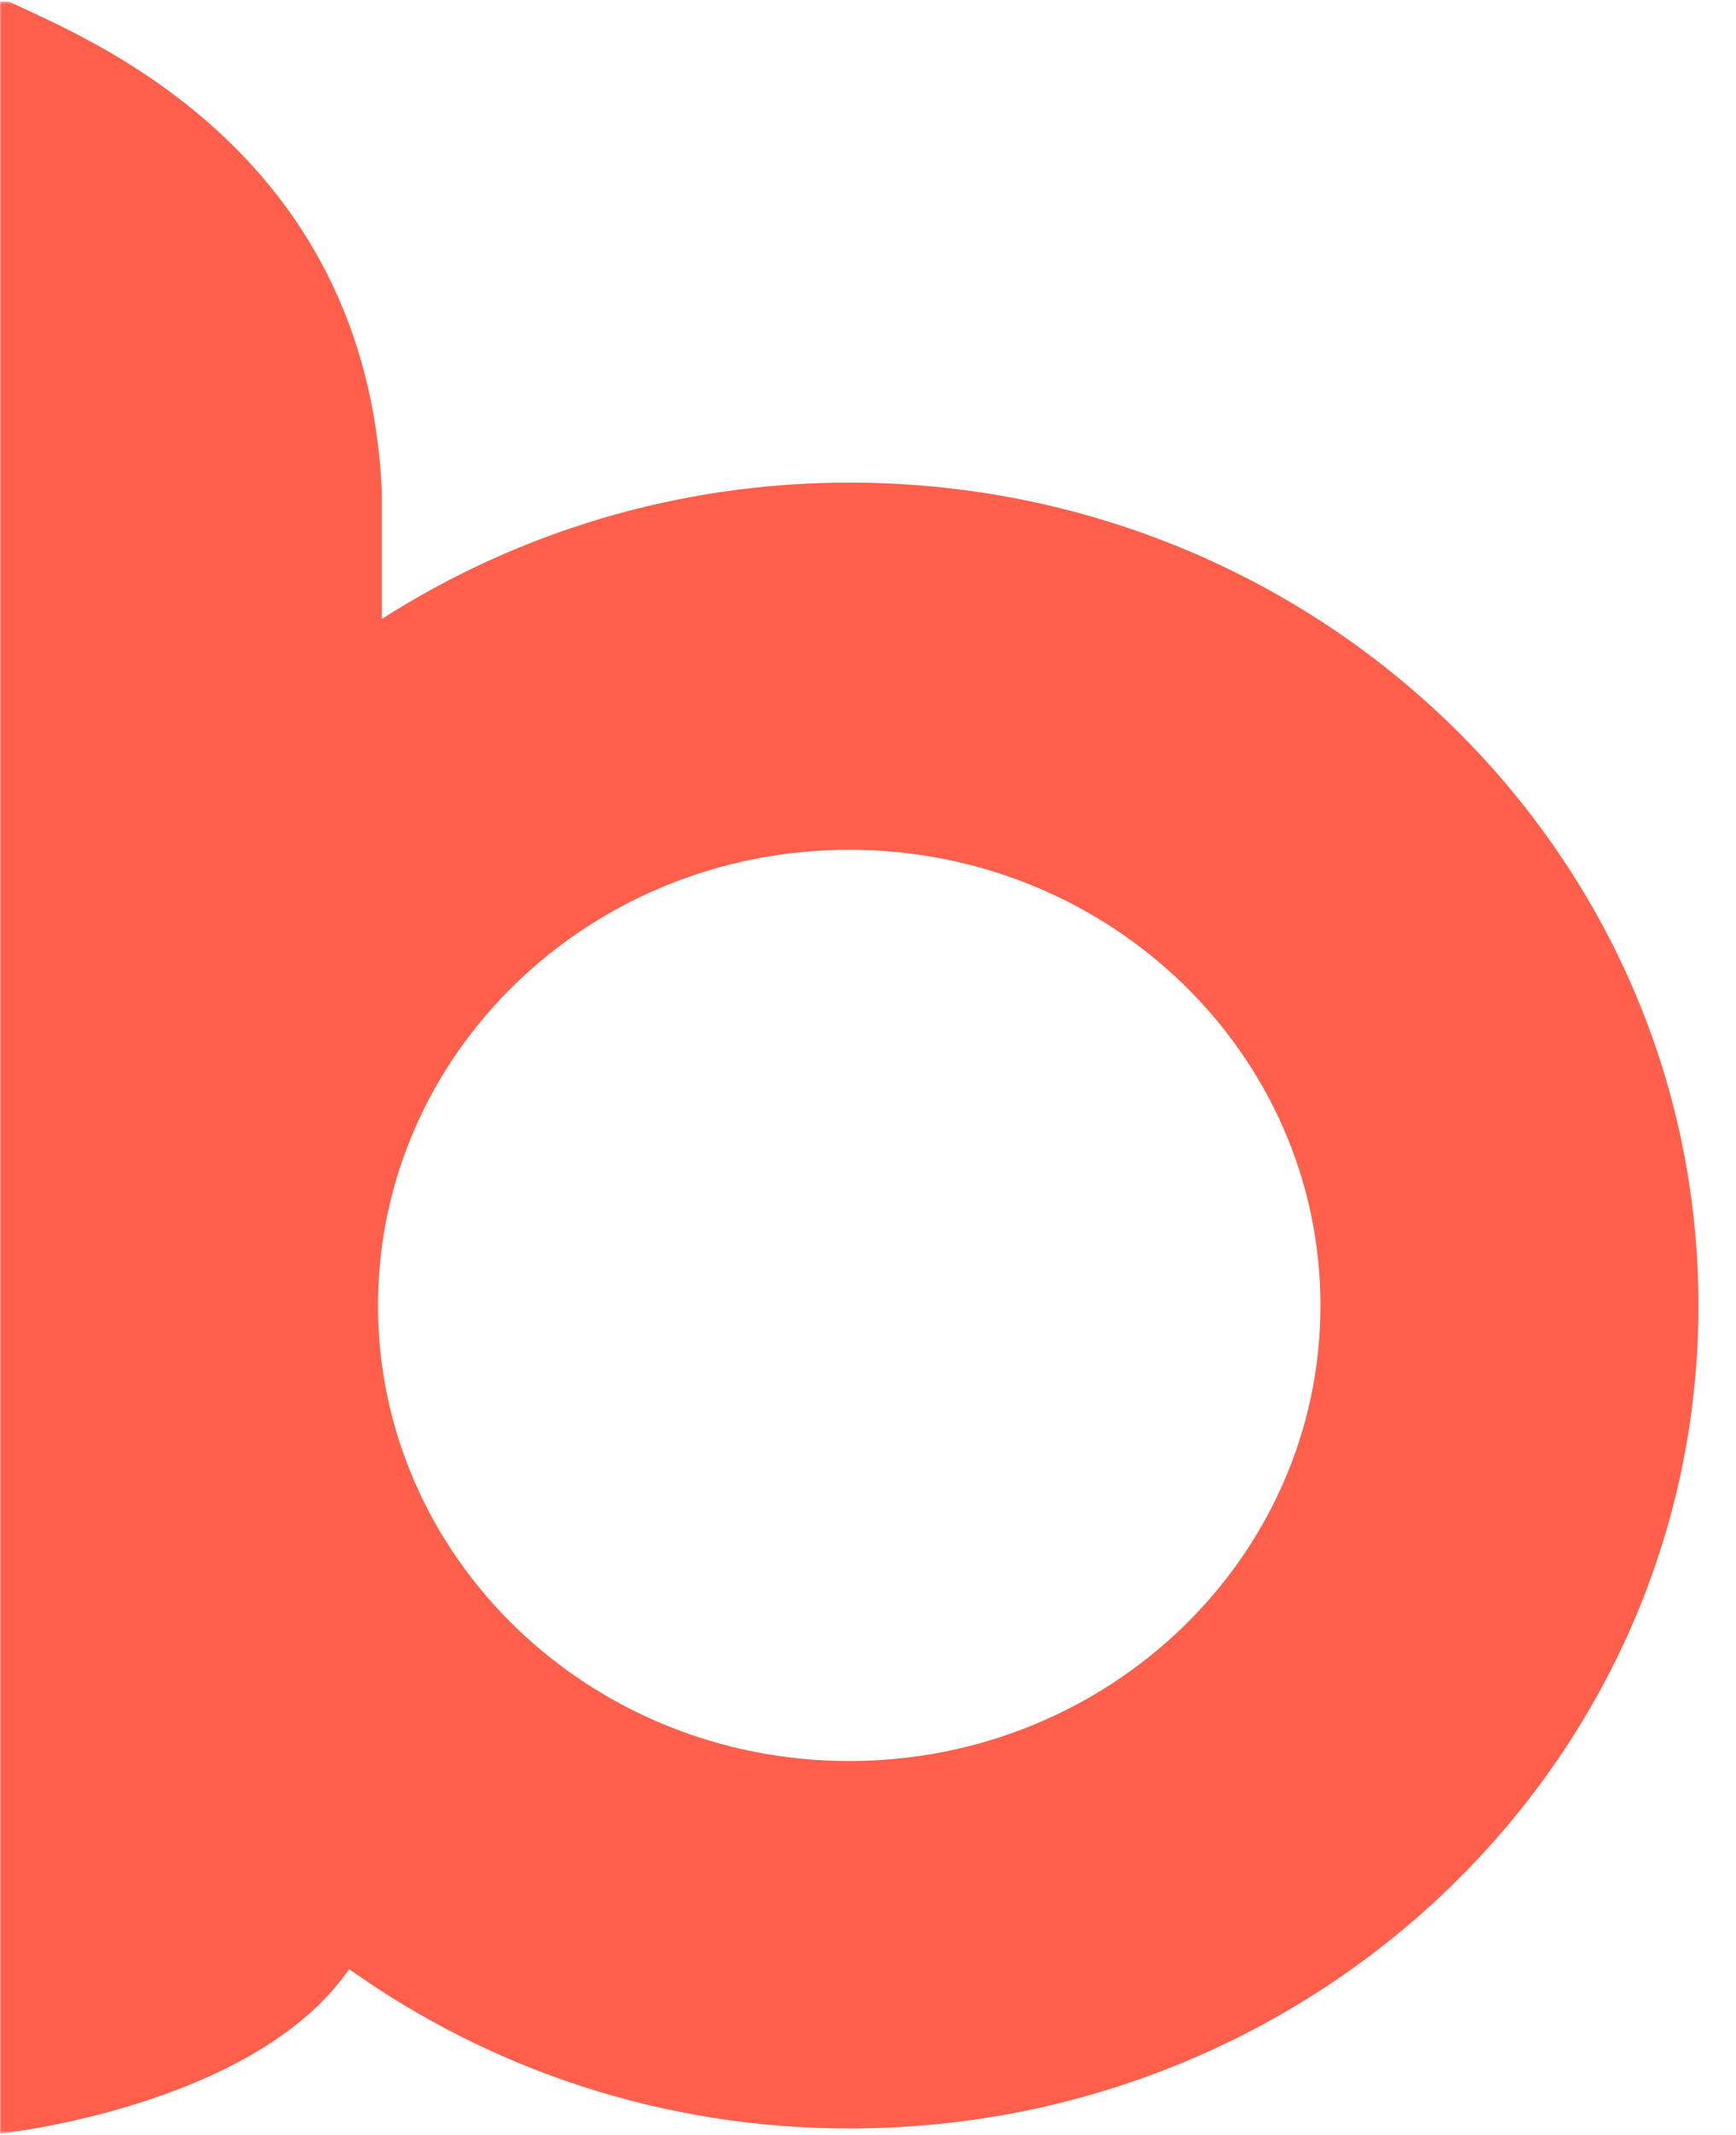 <svg xmlns="http://www.w3.org/2000/svg" xmlns:xlink="http://www.w3.org/1999/xlink" width="601" height="739" viewBox="0 0 601 739">
    <defs>
        <path id="zssi9gi4qa" d="M0 0.5L601 0.5 601 738.5 0 738.5z"/>
    </defs>
    <g fill="none" fill-rule="evenodd">
        <g>
            <g>
                <g transform="translate(72 -611) translate(-72 544) translate(0 67)">
                    <mask id="yy8ni71lhb" fill="#fff">
                        <use xlink:href="#zssi9gi4qa"/>
                    </mask>
                    <path fill="#FF5F4B" d="M294.037 167.047c-59.798 0-115.312 17.437-161.858 47.2V169.66C126.606 50.939 28.828 12.787 2.953.5H0v738s87.923-9.198 120.885-56.912c48.576 34.546 108.299 55.147 173.152 55.147C456.374 736.735 588 609.258 588 451.908c0-157.311-131.626-284.86-293.963-284.86M294 609.545c-90.128 0-163.14-70.64-163.14-157.67 0-87.068 73.012-157.744 163.14-157.744 90.054 0 163.14 70.676 163.14 157.744 0 87.03-73.086 157.67-163.14 157.67" mask="url(#yy8ni71lhb)"/>
                </g>
            </g>
        </g>
    </g>
</svg>
